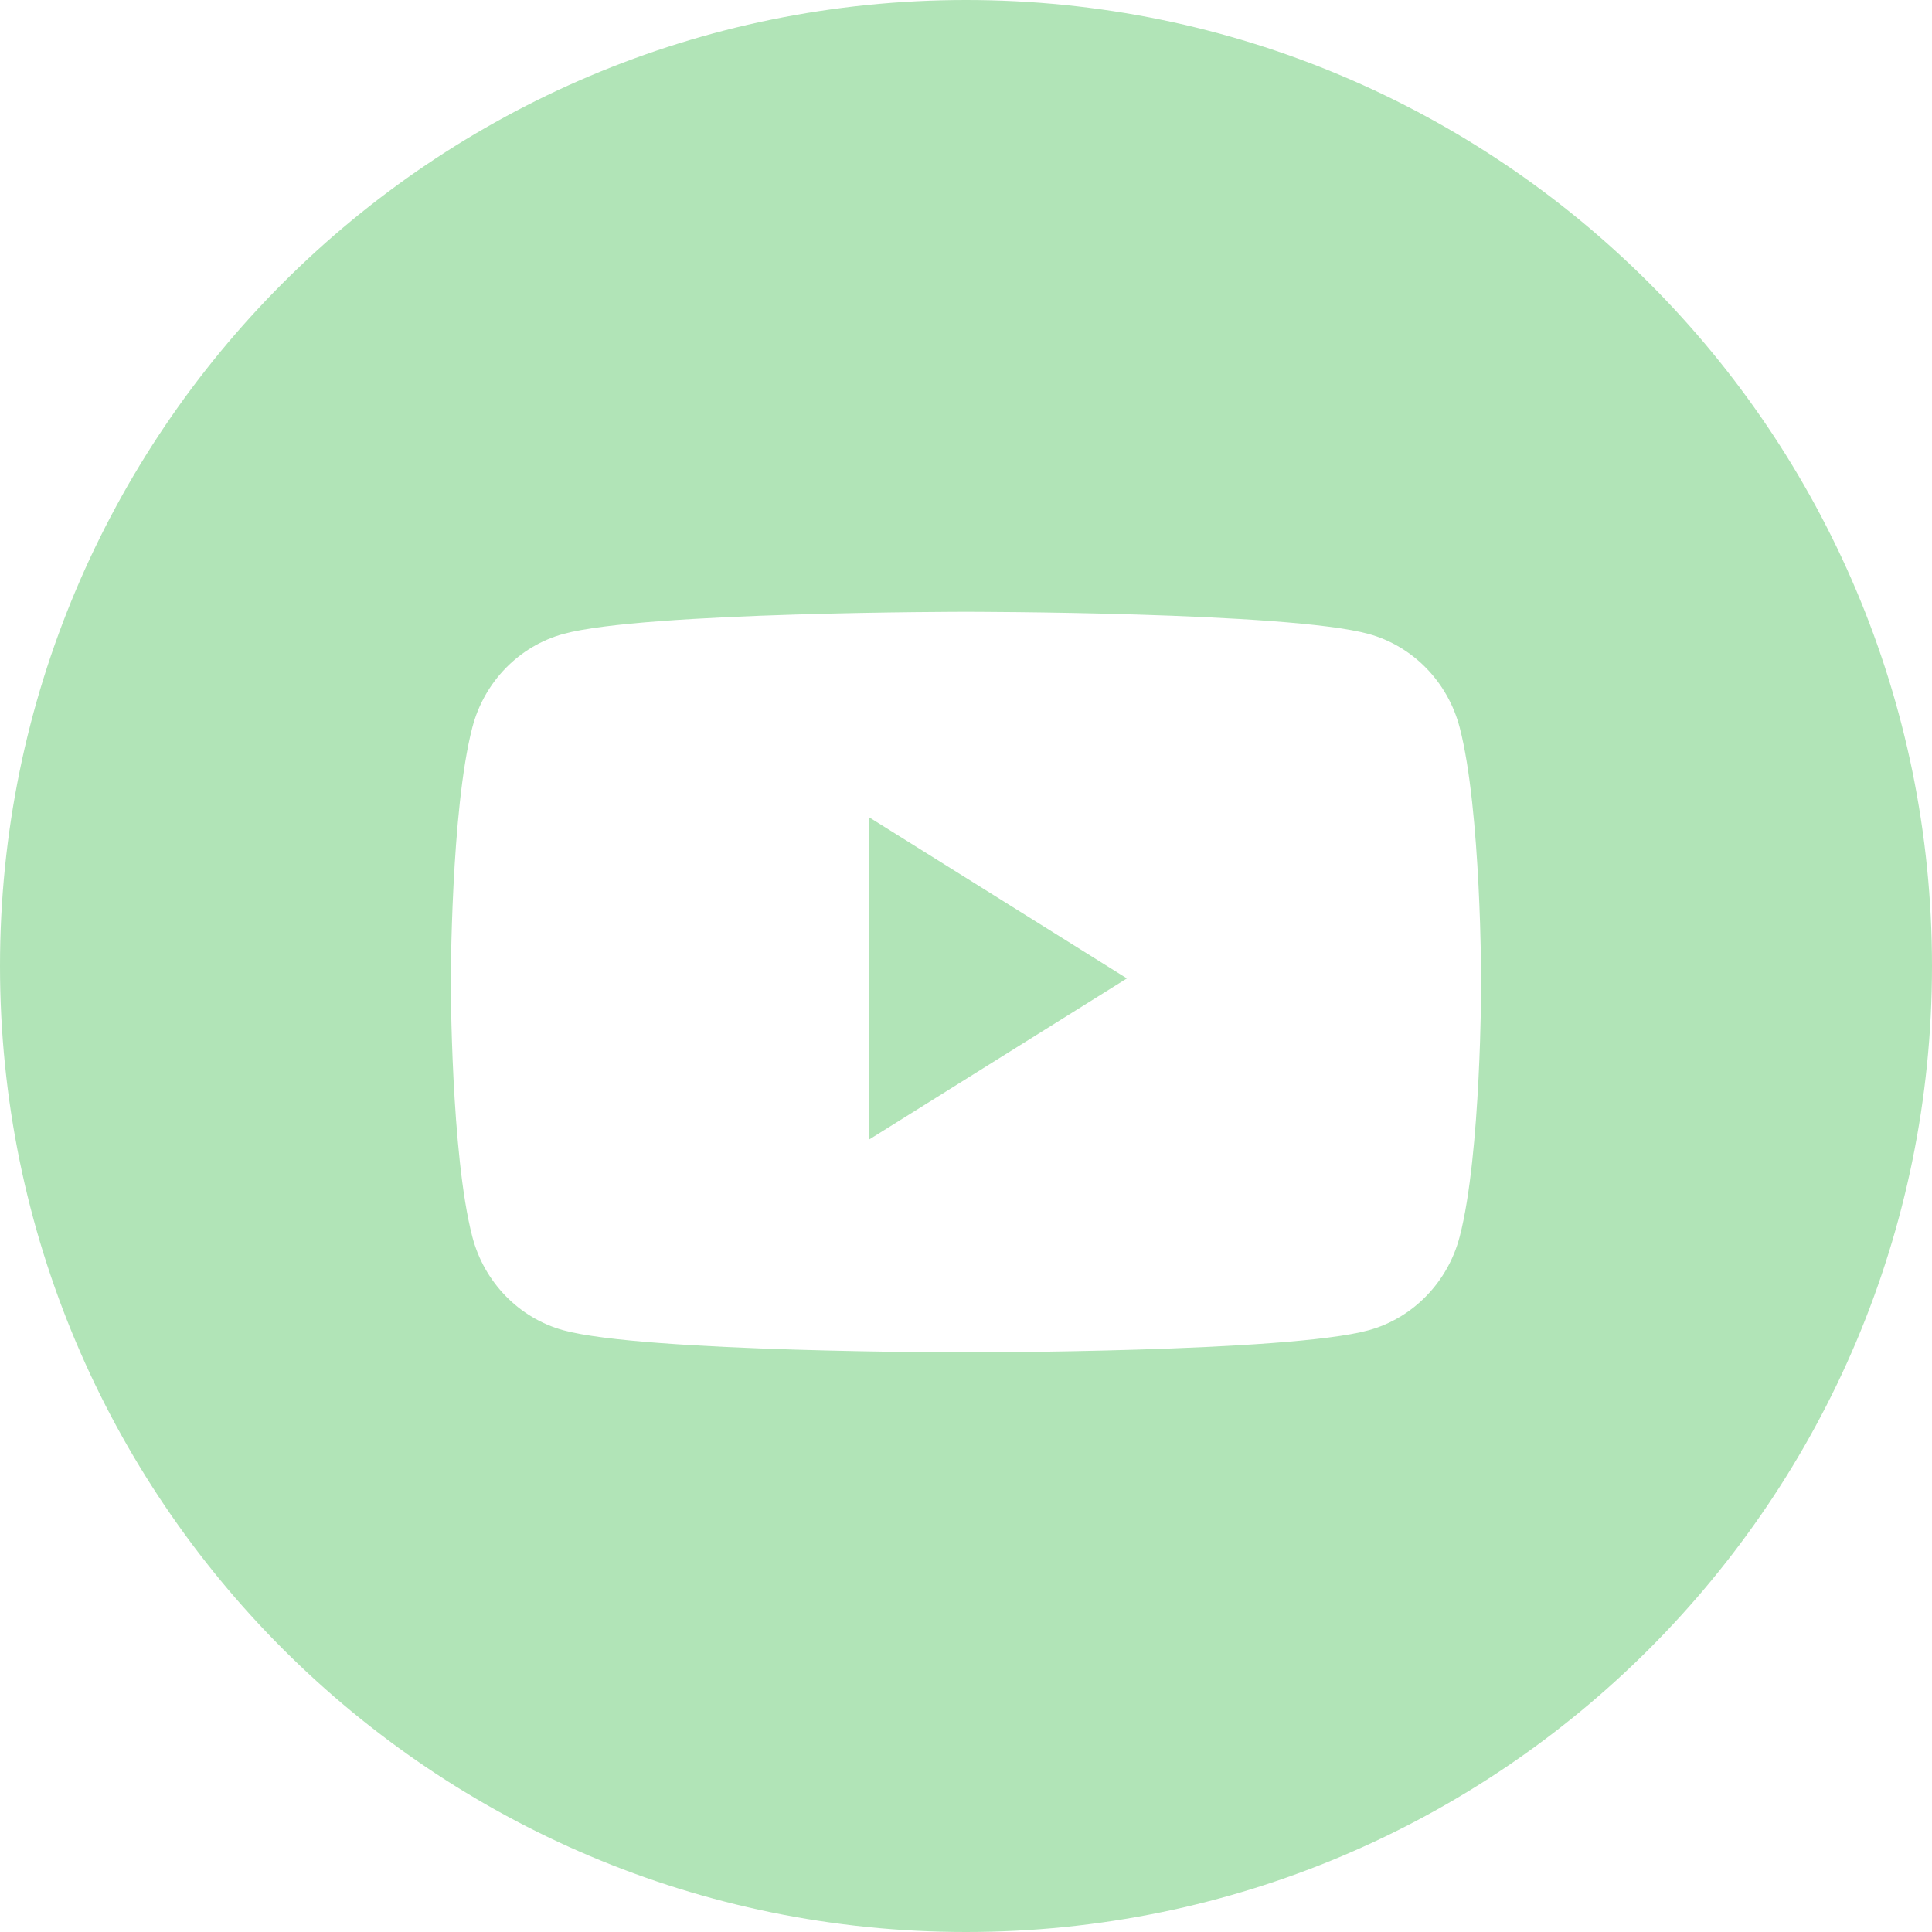 <svg width="42" height="42" viewBox="0 0 42 42" fill="none" xmlns="http://www.w3.org/2000/svg">
<g clip-path="url(#clip0_156_247)">
<g clip-path="url(#clip1_156_247)">
<path fill-rule="evenodd" clip-rule="evenodd" d="M21 0C9.402 0 0 9.402 0 21C0 32.598 9.402 42 21 42C32.598 42 42 32.598 42 21C42 9.402 32.598 0 21 0ZM29.751 13.781C30.715 14.045 31.474 14.824 31.732 15.814C32.2 17.608 32.2 21.35 32.2 21.35C32.2 21.35 32.2 25.092 31.732 26.886C31.474 27.875 30.715 28.655 29.751 28.919C28.005 29.4 21 29.4 21 29.4C21 29.4 13.995 29.4 12.248 28.919C11.284 28.655 10.525 27.875 10.268 26.886C9.8 25.092 9.8 21.35 9.8 21.35C9.8 21.35 9.8 17.608 10.268 15.814C10.525 14.824 11.284 14.045 12.248 13.781C13.995 13.3 21 13.3 21 13.3C21 13.3 28.005 13.3 29.751 13.781Z" fill="#B1E4B7"/>
<path fill-rule="evenodd" clip-rule="evenodd" d="M18.898 24.77V17.77L24.498 21.27L18.898 24.77Z" fill="#B1E4B7"/>
</g>
</g>
<defs>
<clipPath id="clip0_156_247">
<rect width="42" height="42" fill="white"/>
</clipPath>
<clipPath id="clip1_156_247">
<rect width="42" height="42" fill="white"/>
</clipPath>
</defs>
</svg>
